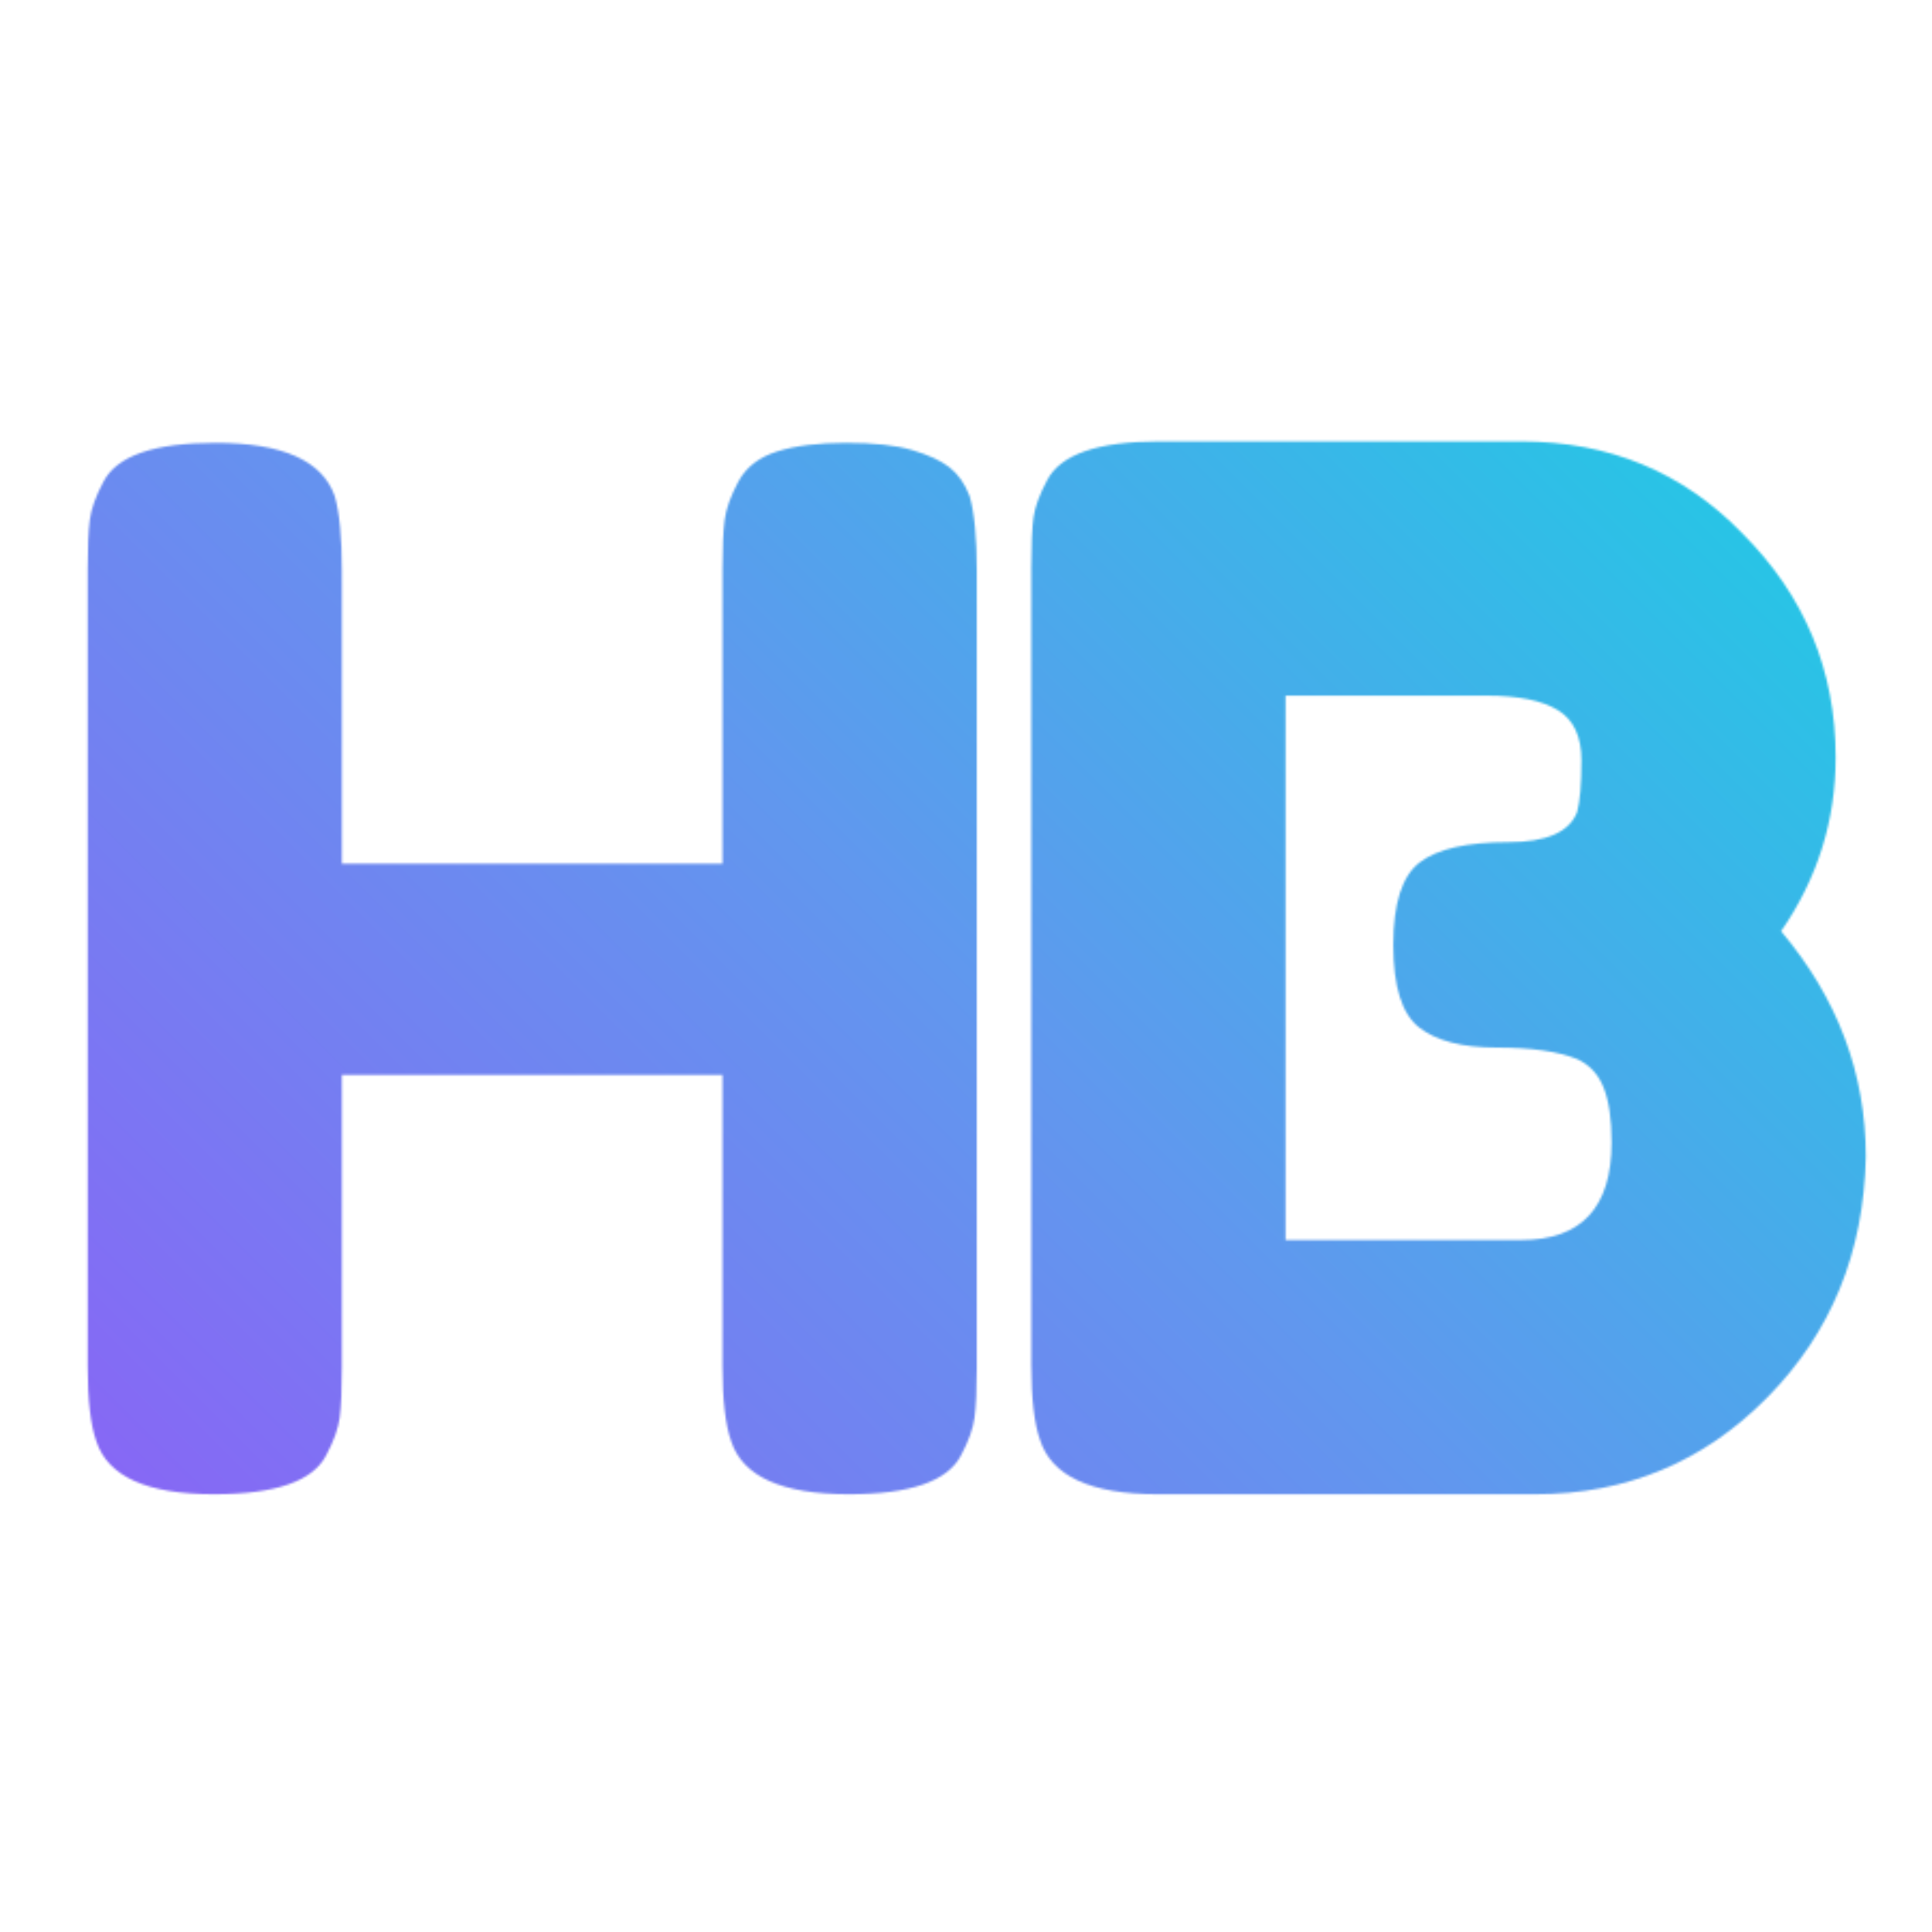 <svg xmlns="http://www.w3.org/2000/svg" xmlns:xlink="http://www.w3.org/1999/xlink" width="1200" zoomAndPan="magnify" viewBox="0 0 900 900" height="1200" preserveAspectRatio="xMidYMid meet" version="1.0"><defs><filter x="0%" y="0%" width="100%" height="100%" id="8a8fef5d89"><feColorMatrix values="0 0 0 0 1 0 0 0 0 1 0 0 0 0 1 0 0 0 1 0" color-interpolation-filters="sRGB"/></filter><g/><clipPath id="a7f9e4600b"><path d="M 0 0 L 900 0 L 900 900 L 0 900 Z M 0 0 " clip-rule="nonzero"/></clipPath><linearGradient x1="9.666" gradientTransform="matrix(0.75, 0, 0, 0.75, -14.089, -17.67)" y1="1214.326" x2="1209.55" gradientUnits="userSpaceOnUse" y2="14.442" id="74e6e19964"><stop stop-opacity="1" stop-color="rgb(57.649%, 34.509%, 96.86%)" offset="0"/><stop stop-opacity="1" stop-color="rgb(57.649%, 34.509%, 96.86%)" offset="0.031"/><stop stop-opacity="1" stop-color="rgb(57.51%, 34.683%, 96.834%)" offset="0.039"/><stop stop-opacity="1" stop-color="rgb(57.205%, 35.068%, 96.779%)" offset="0.043"/><stop stop-opacity="1" stop-color="rgb(57.039%, 35.278%, 96.75%)" offset="0.047"/><stop stop-opacity="1" stop-color="rgb(56.871%, 35.489%, 96.719%)" offset="0.051"/><stop stop-opacity="1" stop-color="rgb(56.705%, 35.699%, 96.689%)" offset="0.055"/><stop stop-opacity="1" stop-color="rgb(56.538%, 35.909%, 96.658%)" offset="0.059"/><stop stop-opacity="1" stop-color="rgb(56.372%, 36.119%, 96.629%)" offset="0.062"/><stop stop-opacity="1" stop-color="rgb(56.204%, 36.328%, 96.599%)" offset="0.066"/><stop stop-opacity="1" stop-color="rgb(56.038%, 36.539%, 96.57%)" offset="0.07"/><stop stop-opacity="1" stop-color="rgb(55.872%, 36.749%, 96.539%)" offset="0.074"/><stop stop-opacity="1" stop-color="rgb(55.705%, 36.96%, 96.509%)" offset="0.078"/><stop stop-opacity="1" stop-color="rgb(55.537%, 37.169%, 96.478%)" offset="0.082"/><stop stop-opacity="1" stop-color="rgb(55.371%, 37.379%, 96.449%)" offset="0.086"/><stop stop-opacity="1" stop-color="rgb(55.205%, 37.59%, 96.419%)" offset="0.09"/><stop stop-opacity="1" stop-color="rgb(55.038%, 37.801%, 96.39%)" offset="0.094"/><stop stop-opacity="1" stop-color="rgb(54.871%, 38.01%, 96.359%)" offset="0.098"/><stop stop-opacity="1" stop-color="rgb(54.704%, 38.22%, 96.329%)" offset="0.102"/><stop stop-opacity="1" stop-color="rgb(54.536%, 38.429%, 96.298%)" offset="0.105"/><stop stop-opacity="1" stop-color="rgb(54.37%, 38.64%, 96.269%)" offset="0.109"/><stop stop-opacity="1" stop-color="rgb(54.204%, 38.85%, 96.239%)" offset="0.113"/><stop stop-opacity="1" stop-color="rgb(54.037%, 39.061%, 96.21%)" offset="0.117"/><stop stop-opacity="1" stop-color="rgb(53.87%, 39.27%, 96.179%)" offset="0.121"/><stop stop-opacity="1" stop-color="rgb(53.703%, 39.481%, 96.149%)" offset="0.125"/><stop stop-opacity="1" stop-color="rgb(53.537%, 39.69%, 96.118%)" offset="0.129"/><stop stop-opacity="1" stop-color="rgb(53.371%, 39.9%, 96.089%)" offset="0.133"/><stop stop-opacity="1" stop-color="rgb(53.203%, 40.111%, 96.059%)" offset="0.137"/><stop stop-opacity="1" stop-color="rgb(53.036%, 40.321%, 96.03%)" offset="0.141"/><stop stop-opacity="1" stop-color="rgb(52.87%, 40.53%, 95.999%)" offset="0.145"/><stop stop-opacity="1" stop-color="rgb(52.704%, 40.741%, 95.969%)" offset="0.148"/><stop stop-opacity="1" stop-color="rgb(52.536%, 40.952%, 95.938%)" offset="0.152"/><stop stop-opacity="1" stop-color="rgb(52.37%, 41.162%, 95.909%)" offset="0.156"/><stop stop-opacity="1" stop-color="rgb(52.203%, 41.371%, 95.879%)" offset="0.16"/><stop stop-opacity="1" stop-color="rgb(52.037%, 41.582%, 95.85%)" offset="0.164"/><stop stop-opacity="1" stop-color="rgb(51.869%, 41.791%, 95.819%)" offset="0.168"/><stop stop-opacity="1" stop-color="rgb(51.703%, 42.001%, 95.789%)" offset="0.172"/><stop stop-opacity="1" stop-color="rgb(51.537%, 42.212%, 95.758%)" offset="0.176"/><stop stop-opacity="1" stop-color="rgb(51.37%, 42.422%, 95.729%)" offset="0.18"/><stop stop-opacity="1" stop-color="rgb(51.202%, 42.632%, 95.699%)" offset="0.184"/><stop stop-opacity="1" stop-color="rgb(51.036%, 42.842%, 95.67%)" offset="0.188"/><stop stop-opacity="1" stop-color="rgb(50.868%, 43.051%, 95.639%)" offset="0.191"/><stop stop-opacity="1" stop-color="rgb(50.702%, 43.262%, 95.609%)" offset="0.195"/><stop stop-opacity="1" stop-color="rgb(50.536%, 43.472%, 95.578%)" offset="0.199"/><stop stop-opacity="1" stop-color="rgb(50.369%, 43.683%, 95.549%)" offset="0.203"/><stop stop-opacity="1" stop-color="rgb(50.201%, 43.892%, 95.518%)" offset="0.207"/><stop stop-opacity="1" stop-color="rgb(50.035%, 44.102%, 95.488%)" offset="0.211"/><stop stop-opacity="1" stop-color="rgb(49.869%, 44.313%, 95.457%)" offset="0.215"/><stop stop-opacity="1" stop-color="rgb(49.702%, 44.524%, 95.428%)" offset="0.219"/><stop stop-opacity="1" stop-color="rgb(49.535%, 44.733%, 95.398%)" offset="0.223"/><stop stop-opacity="1" stop-color="rgb(49.368%, 44.943%, 95.369%)" offset="0.227"/><stop stop-opacity="1" stop-color="rgb(49.202%, 45.152%, 95.338%)" offset="0.23"/><stop stop-opacity="1" stop-color="rgb(49.036%, 45.363%, 95.308%)" offset="0.234"/><stop stop-opacity="1" stop-color="rgb(48.868%, 45.573%, 95.277%)" offset="0.238"/><stop stop-opacity="1" stop-color="rgb(48.701%, 45.784%, 95.248%)" offset="0.242"/><stop stop-opacity="1" stop-color="rgb(48.535%, 45.993%, 95.218%)" offset="0.246"/><stop stop-opacity="1" stop-color="rgb(48.369%, 46.204%, 95.189%)" offset="0.25"/><stop stop-opacity="1" stop-color="rgb(48.201%, 46.414%, 95.158%)" offset="0.254"/><stop stop-opacity="1" stop-color="rgb(48.035%, 46.625%, 95.128%)" offset="0.258"/><stop stop-opacity="1" stop-color="rgb(47.868%, 46.834%, 95.097%)" offset="0.262"/><stop stop-opacity="1" stop-color="rgb(47.702%, 47.044%, 95.068%)" offset="0.266"/><stop stop-opacity="1" stop-color="rgb(47.534%, 47.253%, 95.038%)" offset="0.27"/><stop stop-opacity="1" stop-color="rgb(47.368%, 47.464%, 95.009%)" offset="0.273"/><stop stop-opacity="1" stop-color="rgb(47.2%, 47.675%, 94.978%)" offset="0.277"/><stop stop-opacity="1" stop-color="rgb(47.034%, 47.885%, 94.948%)" offset="0.281"/><stop stop-opacity="1" stop-color="rgb(46.867%, 48.094%, 94.917%)" offset="0.285"/><stop stop-opacity="1" stop-color="rgb(46.701%, 48.305%, 94.888%)" offset="0.289"/><stop stop-opacity="1" stop-color="rgb(46.533%, 48.514%, 94.858%)" offset="0.293"/><stop stop-opacity="1" stop-color="rgb(46.367%, 48.724%, 94.829%)" offset="0.297"/><stop stop-opacity="1" stop-color="rgb(46.201%, 48.935%, 94.798%)" offset="0.301"/><stop stop-opacity="1" stop-color="rgb(46.034%, 49.146%, 94.768%)" offset="0.305"/><stop stop-opacity="1" stop-color="rgb(45.866%, 49.355%, 94.737%)" offset="0.309"/><stop stop-opacity="1" stop-color="rgb(45.7%, 49.565%, 94.708%)" offset="0.312"/><stop stop-opacity="1" stop-color="rgb(45.534%, 49.776%, 94.678%)" offset="0.316"/><stop stop-opacity="1" stop-color="rgb(45.367%, 49.986%, 94.649%)" offset="0.32"/><stop stop-opacity="1" stop-color="rgb(45.2%, 50.195%, 94.618%)" offset="0.324"/><stop stop-opacity="1" stop-color="rgb(45.033%, 50.406%, 94.588%)" offset="0.328"/><stop stop-opacity="1" stop-color="rgb(44.867%, 50.615%, 94.557%)" offset="0.332"/><stop stop-opacity="1" stop-color="rgb(44.701%, 50.825%, 94.528%)" offset="0.336"/><stop stop-opacity="1" stop-color="rgb(44.533%, 51.036%, 94.498%)" offset="0.34"/><stop stop-opacity="1" stop-color="rgb(44.366%, 51.247%, 94.469%)" offset="0.344"/><stop stop-opacity="1" stop-color="rgb(44.2%, 51.456%, 94.438%)" offset="0.348"/><stop stop-opacity="1" stop-color="rgb(44.034%, 51.666%, 94.408%)" offset="0.352"/><stop stop-opacity="1" stop-color="rgb(43.866%, 51.877%, 94.377%)" offset="0.355"/><stop stop-opacity="1" stop-color="rgb(43.7%, 52.087%, 94.348%)" offset="0.359"/><stop stop-opacity="1" stop-color="rgb(43.532%, 52.296%, 94.318%)" offset="0.363"/><stop stop-opacity="1" stop-color="rgb(43.365%, 52.507%, 94.289%)" offset="0.367"/><stop stop-opacity="1" stop-color="rgb(43.199%, 52.716%, 94.258%)" offset="0.371"/><stop stop-opacity="1" stop-color="rgb(43.033%, 52.927%, 94.228%)" offset="0.375"/><stop stop-opacity="1" stop-color="rgb(42.865%, 53.137%, 94.197%)" offset="0.379"/><stop stop-opacity="1" stop-color="rgb(42.699%, 53.348%, 94.168%)" offset="0.383"/><stop stop-opacity="1" stop-color="rgb(42.532%, 53.557%, 94.138%)" offset="0.387"/><stop stop-opacity="1" stop-color="rgb(42.366%, 53.767%, 94.109%)" offset="0.391"/><stop stop-opacity="1" stop-color="rgb(42.198%, 53.976%, 94.078%)" offset="0.395"/><stop stop-opacity="1" stop-color="rgb(42.032%, 54.187%, 94.048%)" offset="0.398"/><stop stop-opacity="1" stop-color="rgb(41.866%, 54.398%, 94.017%)" offset="0.402"/><stop stop-opacity="1" stop-color="rgb(41.699%, 54.608%, 93.988%)" offset="0.406"/><stop stop-opacity="1" stop-color="rgb(41.531%, 54.817%, 93.958%)" offset="0.41"/><stop stop-opacity="1" stop-color="rgb(41.365%, 55.028%, 93.929%)" offset="0.414"/><stop stop-opacity="1" stop-color="rgb(41.199%, 55.238%, 93.898%)" offset="0.418"/><stop stop-opacity="1" stop-color="rgb(41.032%, 55.449%, 93.867%)" offset="0.422"/><stop stop-opacity="1" stop-color="rgb(40.865%, 55.658%, 93.837%)" offset="0.426"/><stop stop-opacity="1" stop-color="rgb(40.698%, 55.869%, 93.808%)" offset="0.43"/><stop stop-opacity="1" stop-color="rgb(40.532%, 56.078%, 93.777%)" offset="0.434"/><stop stop-opacity="1" stop-color="rgb(40.366%, 56.288%, 93.748%)" offset="0.438"/><stop stop-opacity="1" stop-color="rgb(40.198%, 56.499%, 93.718%)" offset="0.441"/><stop stop-opacity="1" stop-color="rgb(40.031%, 56.709%, 93.687%)" offset="0.445"/><stop stop-opacity="1" stop-color="rgb(39.864%, 56.918%, 93.657%)" offset="0.449"/><stop stop-opacity="1" stop-color="rgb(39.697%, 57.129%, 93.628%)" offset="0.453"/><stop stop-opacity="1" stop-color="rgb(39.531%, 57.339%, 93.597%)" offset="0.457"/><stop stop-opacity="1" stop-color="rgb(39.365%, 57.55%, 93.568%)" offset="0.461"/><stop stop-opacity="1" stop-color="rgb(39.197%, 57.759%, 93.538%)" offset="0.465"/><stop stop-opacity="1" stop-color="rgb(39.03%, 57.97%, 93.507%)" offset="0.469"/><stop stop-opacity="1" stop-color="rgb(38.864%, 58.179%, 93.477%)" offset="0.473"/><stop stop-opacity="1" stop-color="rgb(38.698%, 58.389%, 93.448%)" offset="0.477"/><stop stop-opacity="1" stop-color="rgb(38.53%, 58.6%, 93.417%)" offset="0.48"/><stop stop-opacity="1" stop-color="rgb(38.364%, 58.81%, 93.388%)" offset="0.484"/><stop stop-opacity="1" stop-color="rgb(38.194%, 59.019%, 93.358%)" offset="0.488"/><stop stop-opacity="1" stop-color="rgb(38.025%, 59.23%, 93.327%)" offset="0.492"/><stop stop-opacity="1" stop-color="rgb(37.755%, 59.444%, 93.288%)" offset="0.496"/><stop stop-opacity="1" stop-color="rgb(37.485%, 59.657%, 93.248%)" offset="0.5"/><stop stop-opacity="1" stop-color="rgb(37.215%, 59.869%, 93.207%)" offset="0.504"/><stop stop-opacity="1" stop-color="rgb(36.945%, 60.083%, 93.167%)" offset="0.508"/><stop stop-opacity="1" stop-color="rgb(36.675%, 60.297%, 93.127%)" offset="0.512"/><stop stop-opacity="1" stop-color="rgb(36.404%, 60.51%, 93.088%)" offset="0.516"/><stop stop-opacity="1" stop-color="rgb(36.134%, 60.724%, 93.047%)" offset="0.52"/><stop stop-opacity="1" stop-color="rgb(35.864%, 60.938%, 93.007%)" offset="0.523"/><stop stop-opacity="1" stop-color="rgb(35.594%, 61.15%, 92.967%)" offset="0.527"/><stop stop-opacity="1" stop-color="rgb(35.324%, 61.363%, 92.928%)" offset="0.531"/><stop stop-opacity="1" stop-color="rgb(35.054%, 61.577%, 92.888%)" offset="0.535"/><stop stop-opacity="1" stop-color="rgb(34.784%, 61.79%, 92.848%)" offset="0.539"/><stop stop-opacity="1" stop-color="rgb(34.514%, 62.003%, 92.807%)" offset="0.543"/><stop stop-opacity="1" stop-color="rgb(34.244%, 62.216%, 92.767%)" offset="0.547"/><stop stop-opacity="1" stop-color="rgb(33.974%, 62.43%, 92.728%)" offset="0.551"/><stop stop-opacity="1" stop-color="rgb(33.704%, 62.643%, 92.688%)" offset="0.555"/><stop stop-opacity="1" stop-color="rgb(33.434%, 62.857%, 92.647%)" offset="0.559"/><stop stop-opacity="1" stop-color="rgb(33.163%, 63.071%, 92.607%)" offset="0.562"/><stop stop-opacity="1" stop-color="rgb(32.893%, 63.283%, 92.567%)" offset="0.566"/><stop stop-opacity="1" stop-color="rgb(32.623%, 63.496%, 92.528%)" offset="0.57"/><stop stop-opacity="1" stop-color="rgb(32.353%, 63.71%, 92.488%)" offset="0.574"/><stop stop-opacity="1" stop-color="rgb(32.083%, 63.924%, 92.448%)" offset="0.578"/><stop stop-opacity="1" stop-color="rgb(31.812%, 64.137%, 92.407%)" offset="0.582"/><stop stop-opacity="1" stop-color="rgb(31.541%, 64.351%, 92.368%)" offset="0.586"/><stop stop-opacity="1" stop-color="rgb(31.271%, 64.563%, 92.328%)" offset="0.59"/><stop stop-opacity="1" stop-color="rgb(31.001%, 64.777%, 92.288%)" offset="0.594"/><stop stop-opacity="1" stop-color="rgb(30.731%, 64.99%, 92.249%)" offset="0.598"/><stop stop-opacity="1" stop-color="rgb(30.461%, 65.204%, 92.209%)" offset="0.602"/><stop stop-opacity="1" stop-color="rgb(30.191%, 65.416%, 92.168%)" offset="0.605"/><stop stop-opacity="1" stop-color="rgb(29.921%, 65.63%, 92.128%)" offset="0.609"/><stop stop-opacity="1" stop-color="rgb(29.651%, 65.843%, 92.088%)" offset="0.613"/><stop stop-opacity="1" stop-color="rgb(29.381%, 66.057%, 92.049%)" offset="0.617"/><stop stop-opacity="1" stop-color="rgb(29.111%, 66.27%, 92.007%)" offset="0.621"/><stop stop-opacity="1" stop-color="rgb(28.841%, 66.484%, 91.968%)" offset="0.625"/><stop stop-opacity="1" stop-color="rgb(28.571%, 66.696%, 91.928%)" offset="0.629"/><stop stop-opacity="1" stop-color="rgb(28.3%, 66.91%, 91.888%)" offset="0.633"/><stop stop-opacity="1" stop-color="rgb(28.03%, 67.123%, 91.849%)" offset="0.637"/><stop stop-opacity="1" stop-color="rgb(27.76%, 67.337%, 91.809%)" offset="0.641"/><stop stop-opacity="1" stop-color="rgb(27.49%, 67.549%, 91.768%)" offset="0.645"/><stop stop-opacity="1" stop-color="rgb(27.22%, 67.763%, 91.728%)" offset="0.648"/><stop stop-opacity="1" stop-color="rgb(26.95%, 67.976%, 91.689%)" offset="0.652"/><stop stop-opacity="1" stop-color="rgb(26.68%, 68.19%, 91.649%)" offset="0.656"/><stop stop-opacity="1" stop-color="rgb(26.41%, 68.404%, 91.609%)" offset="0.66"/><stop stop-opacity="1" stop-color="rgb(26.14%, 68.617%, 91.57%)" offset="0.664"/><stop stop-opacity="1" stop-color="rgb(25.87%, 68.829%, 91.528%)" offset="0.668"/><stop stop-opacity="1" stop-color="rgb(25.6%, 69.043%, 91.489%)" offset="0.672"/><stop stop-opacity="1" stop-color="rgb(25.33%, 69.257%, 91.449%)" offset="0.676"/><stop stop-opacity="1" stop-color="rgb(25.06%, 69.47%, 91.409%)" offset="0.68"/><stop stop-opacity="1" stop-color="rgb(24.789%, 69.684%, 91.368%)" offset="0.684"/><stop stop-opacity="1" stop-color="rgb(24.519%, 69.897%, 91.328%)" offset="0.688"/><stop stop-opacity="1" stop-color="rgb(24.249%, 70.11%, 91.289%)" offset="0.691"/><stop stop-opacity="1" stop-color="rgb(23.979%, 70.323%, 91.249%)" offset="0.695"/><stop stop-opacity="1" stop-color="rgb(23.709%, 70.537%, 91.209%)" offset="0.699"/><stop stop-opacity="1" stop-color="rgb(23.439%, 70.75%, 91.17%)" offset="0.703"/><stop stop-opacity="1" stop-color="rgb(23.167%, 70.963%, 91.129%)" offset="0.707"/><stop stop-opacity="1" stop-color="rgb(22.897%, 71.176%, 91.089%)" offset="0.711"/><stop stop-opacity="1" stop-color="rgb(22.627%, 71.39%, 91.049%)" offset="0.715"/><stop stop-opacity="1" stop-color="rgb(22.357%, 71.603%, 91.01%)" offset="0.719"/><stop stop-opacity="1" stop-color="rgb(22.087%, 71.817%, 90.97%)" offset="0.723"/><stop stop-opacity="1" stop-color="rgb(21.817%, 72.031%, 90.93%)" offset="0.727"/><stop stop-opacity="1" stop-color="rgb(21.547%, 72.243%, 90.889%)" offset="0.73"/><stop stop-opacity="1" stop-color="rgb(21.277%, 72.456%, 90.849%)" offset="0.734"/><stop stop-opacity="1" stop-color="rgb(21.007%, 72.67%, 90.81%)" offset="0.738"/><stop stop-opacity="1" stop-color="rgb(20.737%, 72.884%, 90.77%)" offset="0.742"/><stop stop-opacity="1" stop-color="rgb(20.467%, 73.097%, 90.729%)" offset="0.746"/><stop stop-opacity="1" stop-color="rgb(20.197%, 73.311%, 90.689%)" offset="0.75"/><stop stop-opacity="1" stop-color="rgb(19.926%, 73.523%, 90.649%)" offset="0.754"/><stop stop-opacity="1" stop-color="rgb(19.656%, 73.737%, 90.61%)" offset="0.758"/><stop stop-opacity="1" stop-color="rgb(19.386%, 73.95%, 90.57%)" offset="0.762"/><stop stop-opacity="1" stop-color="rgb(19.116%, 74.164%, 90.53%)" offset="0.766"/><stop stop-opacity="1" stop-color="rgb(18.846%, 74.376%, 90.489%)" offset="0.77"/><stop stop-opacity="1" stop-color="rgb(18.576%, 74.59%, 90.45%)" offset="0.773"/><stop stop-opacity="1" stop-color="rgb(18.306%, 74.803%, 90.41%)" offset="0.777"/><stop stop-opacity="1" stop-color="rgb(18.036%, 75.017%, 90.37%)" offset="0.781"/><stop stop-opacity="1" stop-color="rgb(17.766%, 75.23%, 90.329%)" offset="0.785"/><stop stop-opacity="1" stop-color="rgb(17.496%, 75.444%, 90.289%)" offset="0.789"/><stop stop-opacity="1" stop-color="rgb(17.226%, 75.656%, 90.25%)" offset="0.793"/><stop stop-opacity="1" stop-color="rgb(16.956%, 75.87%, 90.21%)" offset="0.797"/><stop stop-opacity="1" stop-color="rgb(16.685%, 76.083%, 90.17%)" offset="0.801"/><stop stop-opacity="1" stop-color="rgb(16.415%, 76.297%, 90.131%)" offset="0.805"/><stop stop-opacity="1" stop-color="rgb(16.145%, 76.509%, 90.089%)" offset="0.809"/><stop stop-opacity="1" stop-color="rgb(15.875%, 76.723%, 90.05%)" offset="0.812"/><stop stop-opacity="1" stop-color="rgb(15.605%, 76.936%, 90.01%)" offset="0.816"/><stop stop-opacity="1" stop-color="rgb(15.335%, 77.15%, 89.97%)" offset="0.82"/><stop stop-opacity="1" stop-color="rgb(15.065%, 77.364%, 89.931%)" offset="0.824"/><stop stop-opacity="1" stop-color="rgb(14.795%, 77.577%, 89.891%)" offset="0.828"/><stop stop-opacity="1" stop-color="rgb(14.523%, 77.789%, 89.85%)" offset="0.832"/><stop stop-opacity="1" stop-color="rgb(14.253%, 78.003%, 89.81%)" offset="0.836"/><stop stop-opacity="1" stop-color="rgb(13.983%, 78.217%, 89.771%)" offset="0.84"/><stop stop-opacity="1" stop-color="rgb(13.713%, 78.43%, 89.731%)" offset="0.844"/><stop stop-opacity="1" stop-color="rgb(13.443%, 78.644%, 89.69%)" offset="0.848"/><stop stop-opacity="1" stop-color="rgb(13.173%, 78.857%, 89.65%)" offset="0.852"/><stop stop-opacity="1" stop-color="rgb(12.903%, 79.07%, 89.61%)" offset="0.855"/><stop stop-opacity="1" stop-color="rgb(12.633%, 79.283%, 89.571%)" offset="0.859"/><stop stop-opacity="1" stop-color="rgb(12.363%, 79.497%, 89.531%)" offset="0.863"/><stop stop-opacity="1" stop-color="rgb(12.093%, 79.71%, 89.491%)" offset="0.867"/><stop stop-opacity="1" stop-color="rgb(11.823%, 79.922%, 89.45%)" offset="0.871"/><stop stop-opacity="1" stop-color="rgb(11.552%, 80.136%, 89.41%)" offset="0.875"/><stop stop-opacity="1" stop-color="rgb(11.282%, 80.35%, 89.371%)" offset="0.879"/><stop stop-opacity="1" stop-color="rgb(11.012%, 80.563%, 89.331%)" offset="0.883"/><stop stop-opacity="1" stop-color="rgb(10.742%, 80.777%, 89.291%)" offset="0.887"/><stop stop-opacity="1" stop-color="rgb(10.472%, 80.991%, 89.252%)" offset="0.891"/><stop stop-opacity="1" stop-color="rgb(10.202%, 81.203%, 89.211%)" offset="0.895"/><stop stop-opacity="1" stop-color="rgb(9.932%, 81.416%, 89.171%)" offset="0.898"/><stop stop-opacity="1" stop-color="rgb(9.662%, 81.63%, 89.131%)" offset="0.902"/><stop stop-opacity="1" stop-color="rgb(9.392%, 81.844%, 89.091%)" offset="0.906"/><stop stop-opacity="1" stop-color="rgb(9.122%, 82.056%, 89.05%)" offset="0.91"/><stop stop-opacity="1" stop-color="rgb(8.852%, 82.269%, 89.011%)" offset="0.914"/><stop stop-opacity="1" stop-color="rgb(8.582%, 82.483%, 88.971%)" offset="0.918"/><stop stop-opacity="1" stop-color="rgb(8.311%, 82.697%, 88.931%)" offset="0.922"/><stop stop-opacity="1" stop-color="rgb(8.041%, 82.91%, 88.892%)" offset="0.926"/><stop stop-opacity="1" stop-color="rgb(7.771%, 83.124%, 88.852%)" offset="0.93"/><stop stop-opacity="1" stop-color="rgb(7.501%, 83.336%, 88.811%)" offset="0.934"/><stop stop-opacity="1" stop-color="rgb(7.231%, 83.549%, 88.771%)" offset="0.938"/><stop stop-opacity="1" stop-color="rgb(6.961%, 83.763%, 88.731%)" offset="0.941"/><stop stop-opacity="1" stop-color="rgb(6.691%, 83.977%, 88.692%)" offset="0.945"/><stop stop-opacity="1" stop-color="rgb(6.48%, 84.143%, 88.66%)" offset="0.949"/><stop stop-opacity="1" stop-color="rgb(6.27%, 84.309%, 88.629%)" offset="0.953"/><stop stop-opacity="1" stop-color="rgb(6.27%, 84.309%, 88.629%)" offset="0.969"/><stop stop-opacity="1" stop-color="rgb(6.27%, 84.309%, 88.629%)" offset="1"/></linearGradient><clipPath id="fbc4980ed2"><rect x="0" width="900" y="0" height="900"/></clipPath><clipPath id="869bdf18b2"><rect x="0" width="900" y="0" height="900"/></clipPath><clipPath id="27af6faf83"><rect x="0" width="900" y="0" height="900"/></clipPath><mask id="e2640766f2"><g filter="url(#8a8fef5d89)"><g transform="matrix(1, 0, 0, 1, 0, 0)"><g clip-path="url(#27af6faf83)"><g transform="matrix(1, 0, 0, 1, 0, 0)"><g clip-path="url(#869bdf18b2)"><g fill="#000000" fill-opacity="1"><g transform="translate(14.074, 696.75)"><g><path d="M 329.859 -472.375 C 333.43 -479.07 339.453 -483.758 347.922 -486.438 C 356.398 -489.113 367.109 -490.453 380.047 -490.453 C 392.984 -490.453 403.242 -489.332 410.828 -487.094 C 418.41 -484.863 424.207 -482.188 428.219 -479.062 C 432.227 -475.945 435.352 -471.488 437.594 -465.688 C 439.82 -458.102 440.938 -446.504 440.938 -430.891 L 440.938 -59.547 C 440.938 -49.285 440.598 -41.586 439.922 -36.453 C 439.254 -31.328 437.141 -25.422 433.578 -18.734 C 427.328 -6.691 409.93 -0.672 381.391 -0.672 C 350.16 -0.672 331.867 -8.922 326.516 -25.422 C 323.836 -33.004 322.5 -44.602 322.5 -60.219 L 322.5 -196.047 L 145.188 -196.047 L 145.188 -59.547 C 145.188 -49.285 144.852 -41.586 144.188 -36.453 C 143.52 -31.328 141.398 -25.422 137.828 -18.734 C 131.586 -6.691 114.191 -0.672 85.641 -0.672 C 54.422 -0.672 36.133 -8.922 30.781 -25.422 C 28.102 -33.004 26.766 -44.602 26.766 -60.219 L 26.766 -431.562 C 26.766 -441.82 27.098 -449.516 27.766 -454.641 C 28.43 -459.773 30.551 -465.688 34.125 -472.375 C 40.363 -484.426 57.758 -490.453 86.312 -490.453 C 117.539 -490.453 136.051 -482.195 141.844 -465.688 C 144.07 -458.102 145.188 -446.504 145.188 -430.891 L 145.188 -294.406 L 322.5 -294.406 L 322.5 -431.562 C 322.5 -441.82 322.832 -449.516 323.5 -454.641 C 324.176 -459.773 326.297 -465.688 329.859 -472.375 Z M 329.859 -472.375 "/></g></g></g><g fill="#000000" fill-opacity="1"><g transform="translate(453.67, 696.75)"><g><path d="M 376.031 -262.953 C 402.344 -231.734 415.5 -196.719 415.5 -157.906 C 414.613 -113.301 399.336 -75.941 369.672 -45.828 C 340.004 -15.723 303.984 -0.672 261.609 -0.672 L 85.641 -0.672 C 54.422 -0.672 36.133 -9.145 30.781 -26.094 C 28.102 -33.676 26.766 -45.273 26.766 -60.891 L 26.766 -432.234 C 26.766 -442.941 27.098 -450.75 27.766 -455.656 C 28.43 -460.562 30.551 -466.359 34.125 -473.047 C 40.363 -485.086 57.758 -491.109 86.312 -491.109 L 254.922 -491.109 C 295.961 -491.109 330.312 -476.836 357.969 -448.297 C 386.957 -419.297 401.453 -384.504 401.453 -343.922 C 401.453 -314.473 392.977 -287.484 376.031 -262.953 Z M 297.078 -164.594 C 297.078 -175.301 295.848 -183.773 293.391 -190.016 C 290.941 -196.266 286.816 -200.727 281.016 -203.406 C 272.098 -206.969 259.609 -208.75 243.547 -208.75 C 227.492 -208.75 215.453 -211.867 207.422 -218.109 C 199.391 -224.359 195.375 -237.188 195.375 -256.594 C 195.375 -276 199.5 -288.82 207.75 -295.062 C 216 -301.312 229.719 -304.438 248.906 -304.438 C 266.75 -304.438 277.453 -309.117 281.016 -318.484 C 282.359 -323.391 283.031 -331.414 283.031 -342.562 C 283.031 -353.719 279.348 -361.523 271.984 -365.984 C 264.629 -370.453 253.586 -372.688 238.859 -372.688 L 145.188 -372.688 L 145.188 -119.094 L 254.922 -119.094 C 283.023 -119.094 297.078 -134.258 297.078 -164.594 Z M 297.078 -164.594 "/></g></g></g></g></g></g></g></g></mask><clipPath id="d95dc6af88"><path d="M 0 0 L 900 0 L 900 900 L 0 900 Z M 0 0 " clip-rule="nonzero"/></clipPath><clipPath id="ebb6a721b0"><rect x="0" width="900" y="0" height="900"/></clipPath><clipPath id="48f0ee0afc"><rect x="0" width="900" y="0" height="900"/></clipPath></defs><g transform="matrix(1, 0, 0, 1, 0, 0)"><g clip-path="url(#48f0ee0afc)"><g mask="url(#e2640766f2)"><g transform="matrix(1, 0, 0, 1, 0, 0)"><g clip-path="url(#ebb6a721b0)"><g clip-path="url(#d95dc6af88)"><rect x="-327.6" fill="url(#74e6e19964)" width="1555.2" y="-327.6" height="1555.2"/></g></g></g></g></g></g></svg>